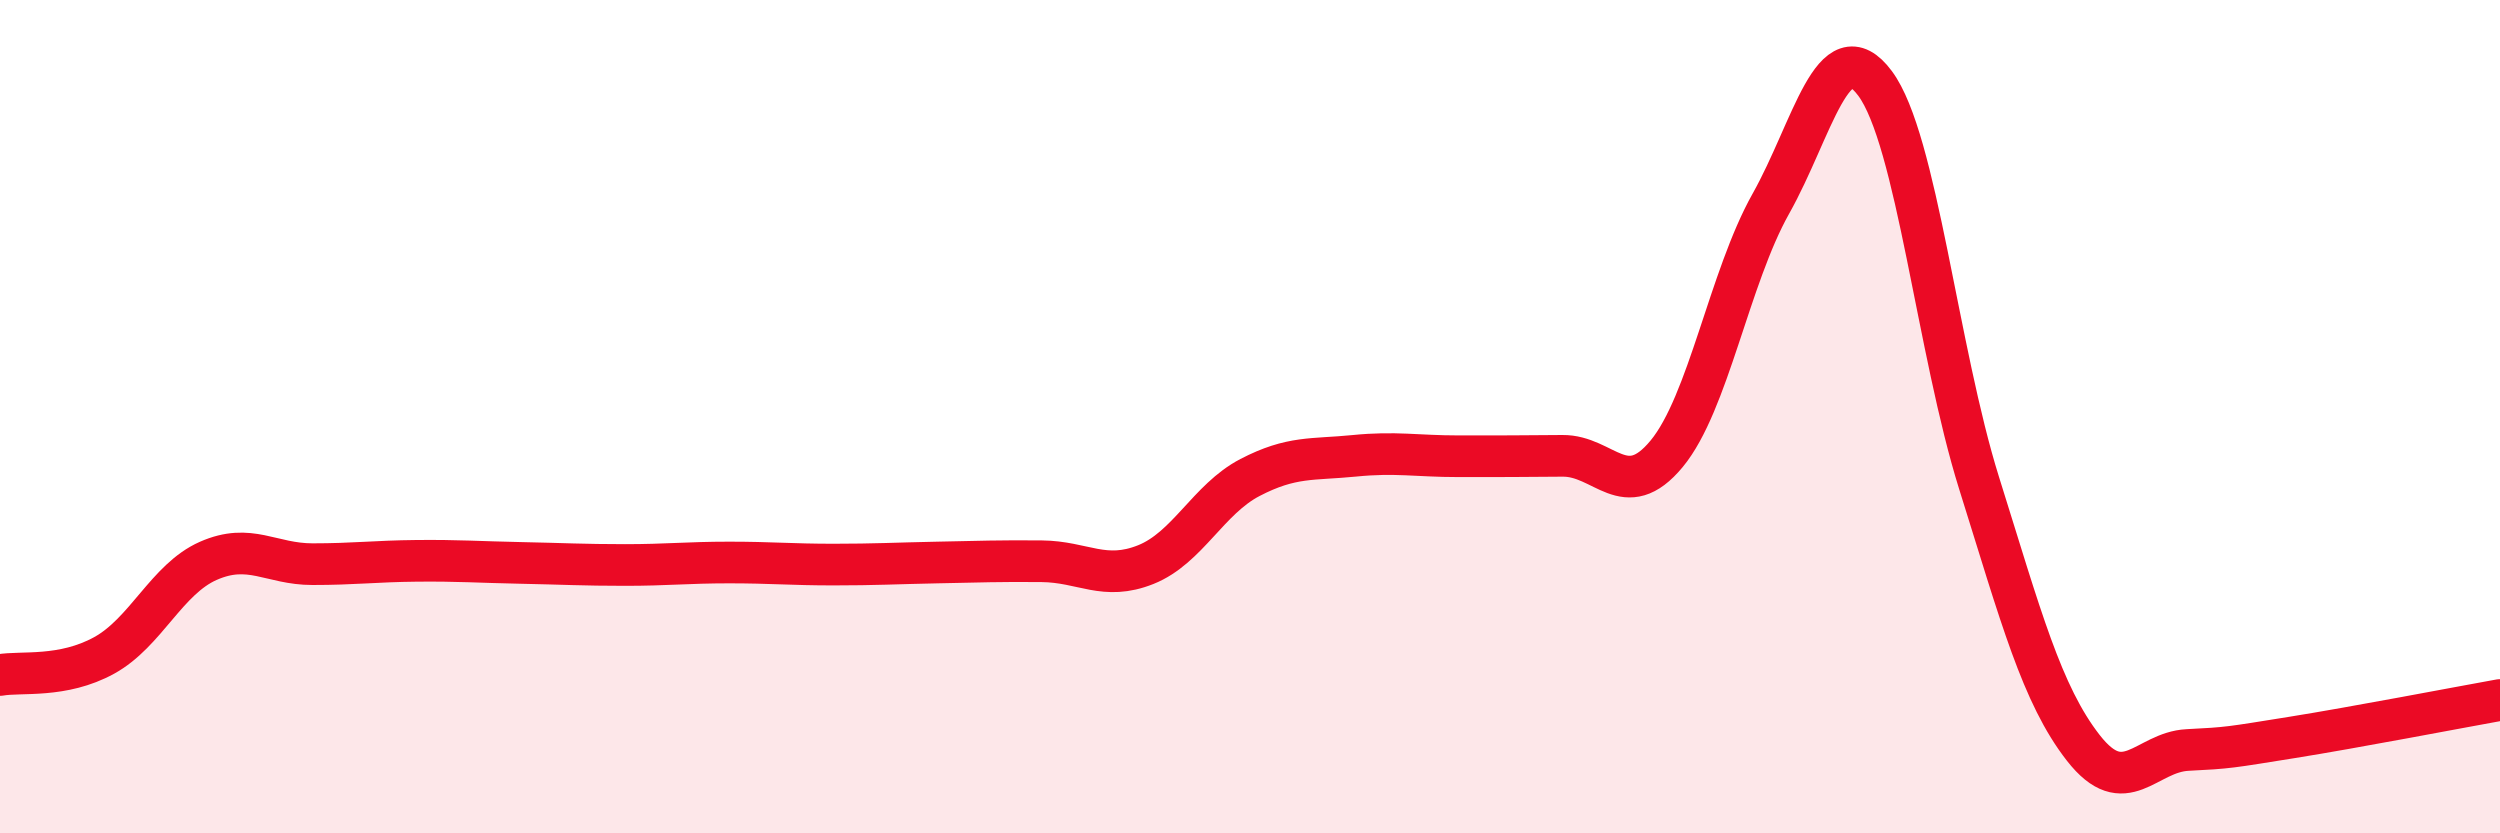 
    <svg width="60" height="20" viewBox="0 0 60 20" xmlns="http://www.w3.org/2000/svg">
      <path
        d="M 0,16.2 C 0.5,16.11 1.5,16.28 2.5,15.73 C 3.5,15.18 4,13.9 5,13.46 C 6,13.02 6.5,13.54 7.5,13.54 C 8.5,13.54 9,13.47 10,13.46 C 11,13.45 11.5,13.49 12.5,13.51 C 13.5,13.53 14,13.56 15,13.56 C 16,13.56 16.5,13.5 17.5,13.5 C 18.5,13.5 19,13.55 20,13.55 C 21,13.55 21.5,13.52 22.5,13.5 C 23.5,13.48 24,13.46 25,13.47 C 26,13.48 26.5,13.95 27.5,13.55 C 28.5,13.15 29,11.98 30,11.46 C 31,10.94 31.5,11.04 32.5,10.94 C 33.5,10.84 34,10.95 35,10.95 C 36,10.95 36.5,10.95 37.5,10.94 C 38.5,10.93 39,12.1 40,10.89 C 41,9.68 41.5,6.67 42.5,4.89 C 43.5,3.11 44,0.66 45,2 C 46,3.34 46.5,8.41 47.5,11.6 C 48.5,14.79 49,16.67 50,17.95 C 51,19.23 51.5,18.05 52.5,18 C 53.5,17.95 53.5,17.94 55,17.7 C 56.5,17.46 59,16.98 60,16.8L60 20L0 20Z"
        fill="#EB0A25"
        opacity="0.1"
        stroke-linecap="round"
        stroke-linejoin="round"
      />
      <path
        d="M 0,16.2 C 0.5,16.11 1.5,16.28 2.5,15.73 C 3.5,15.18 4,13.9 5,13.46 C 6,13.02 6.5,13.54 7.5,13.54 C 8.5,13.54 9,13.47 10,13.46 C 11,13.45 11.5,13.49 12.5,13.51 C 13.5,13.53 14,13.56 15,13.56 C 16,13.56 16.5,13.5 17.5,13.5 C 18.5,13.5 19,13.55 20,13.55 C 21,13.55 21.5,13.52 22.5,13.5 C 23.5,13.48 24,13.46 25,13.47 C 26,13.48 26.5,13.95 27.5,13.55 C 28.5,13.15 29,11.98 30,11.46 C 31,10.94 31.5,11.04 32.5,10.94 C 33.5,10.84 34,10.95 35,10.95 C 36,10.95 36.5,10.95 37.5,10.94 C 38.5,10.93 39,12.1 40,10.89 C 41,9.68 41.5,6.67 42.5,4.89 C 43.5,3.11 44,0.66 45,2 C 46,3.34 46.5,8.41 47.5,11.6 C 48.5,14.79 49,16.67 50,17.95 C 51,19.23 51.5,18.05 52.5,18 C 53.5,17.95 53.5,17.94 55,17.7 C 56.5,17.46 59,16.98 60,16.8"
        stroke="#EB0A25"
        stroke-width="1"
        fill="none"
        stroke-linecap="round"
        stroke-linejoin="round"
      />
    </svg>
  